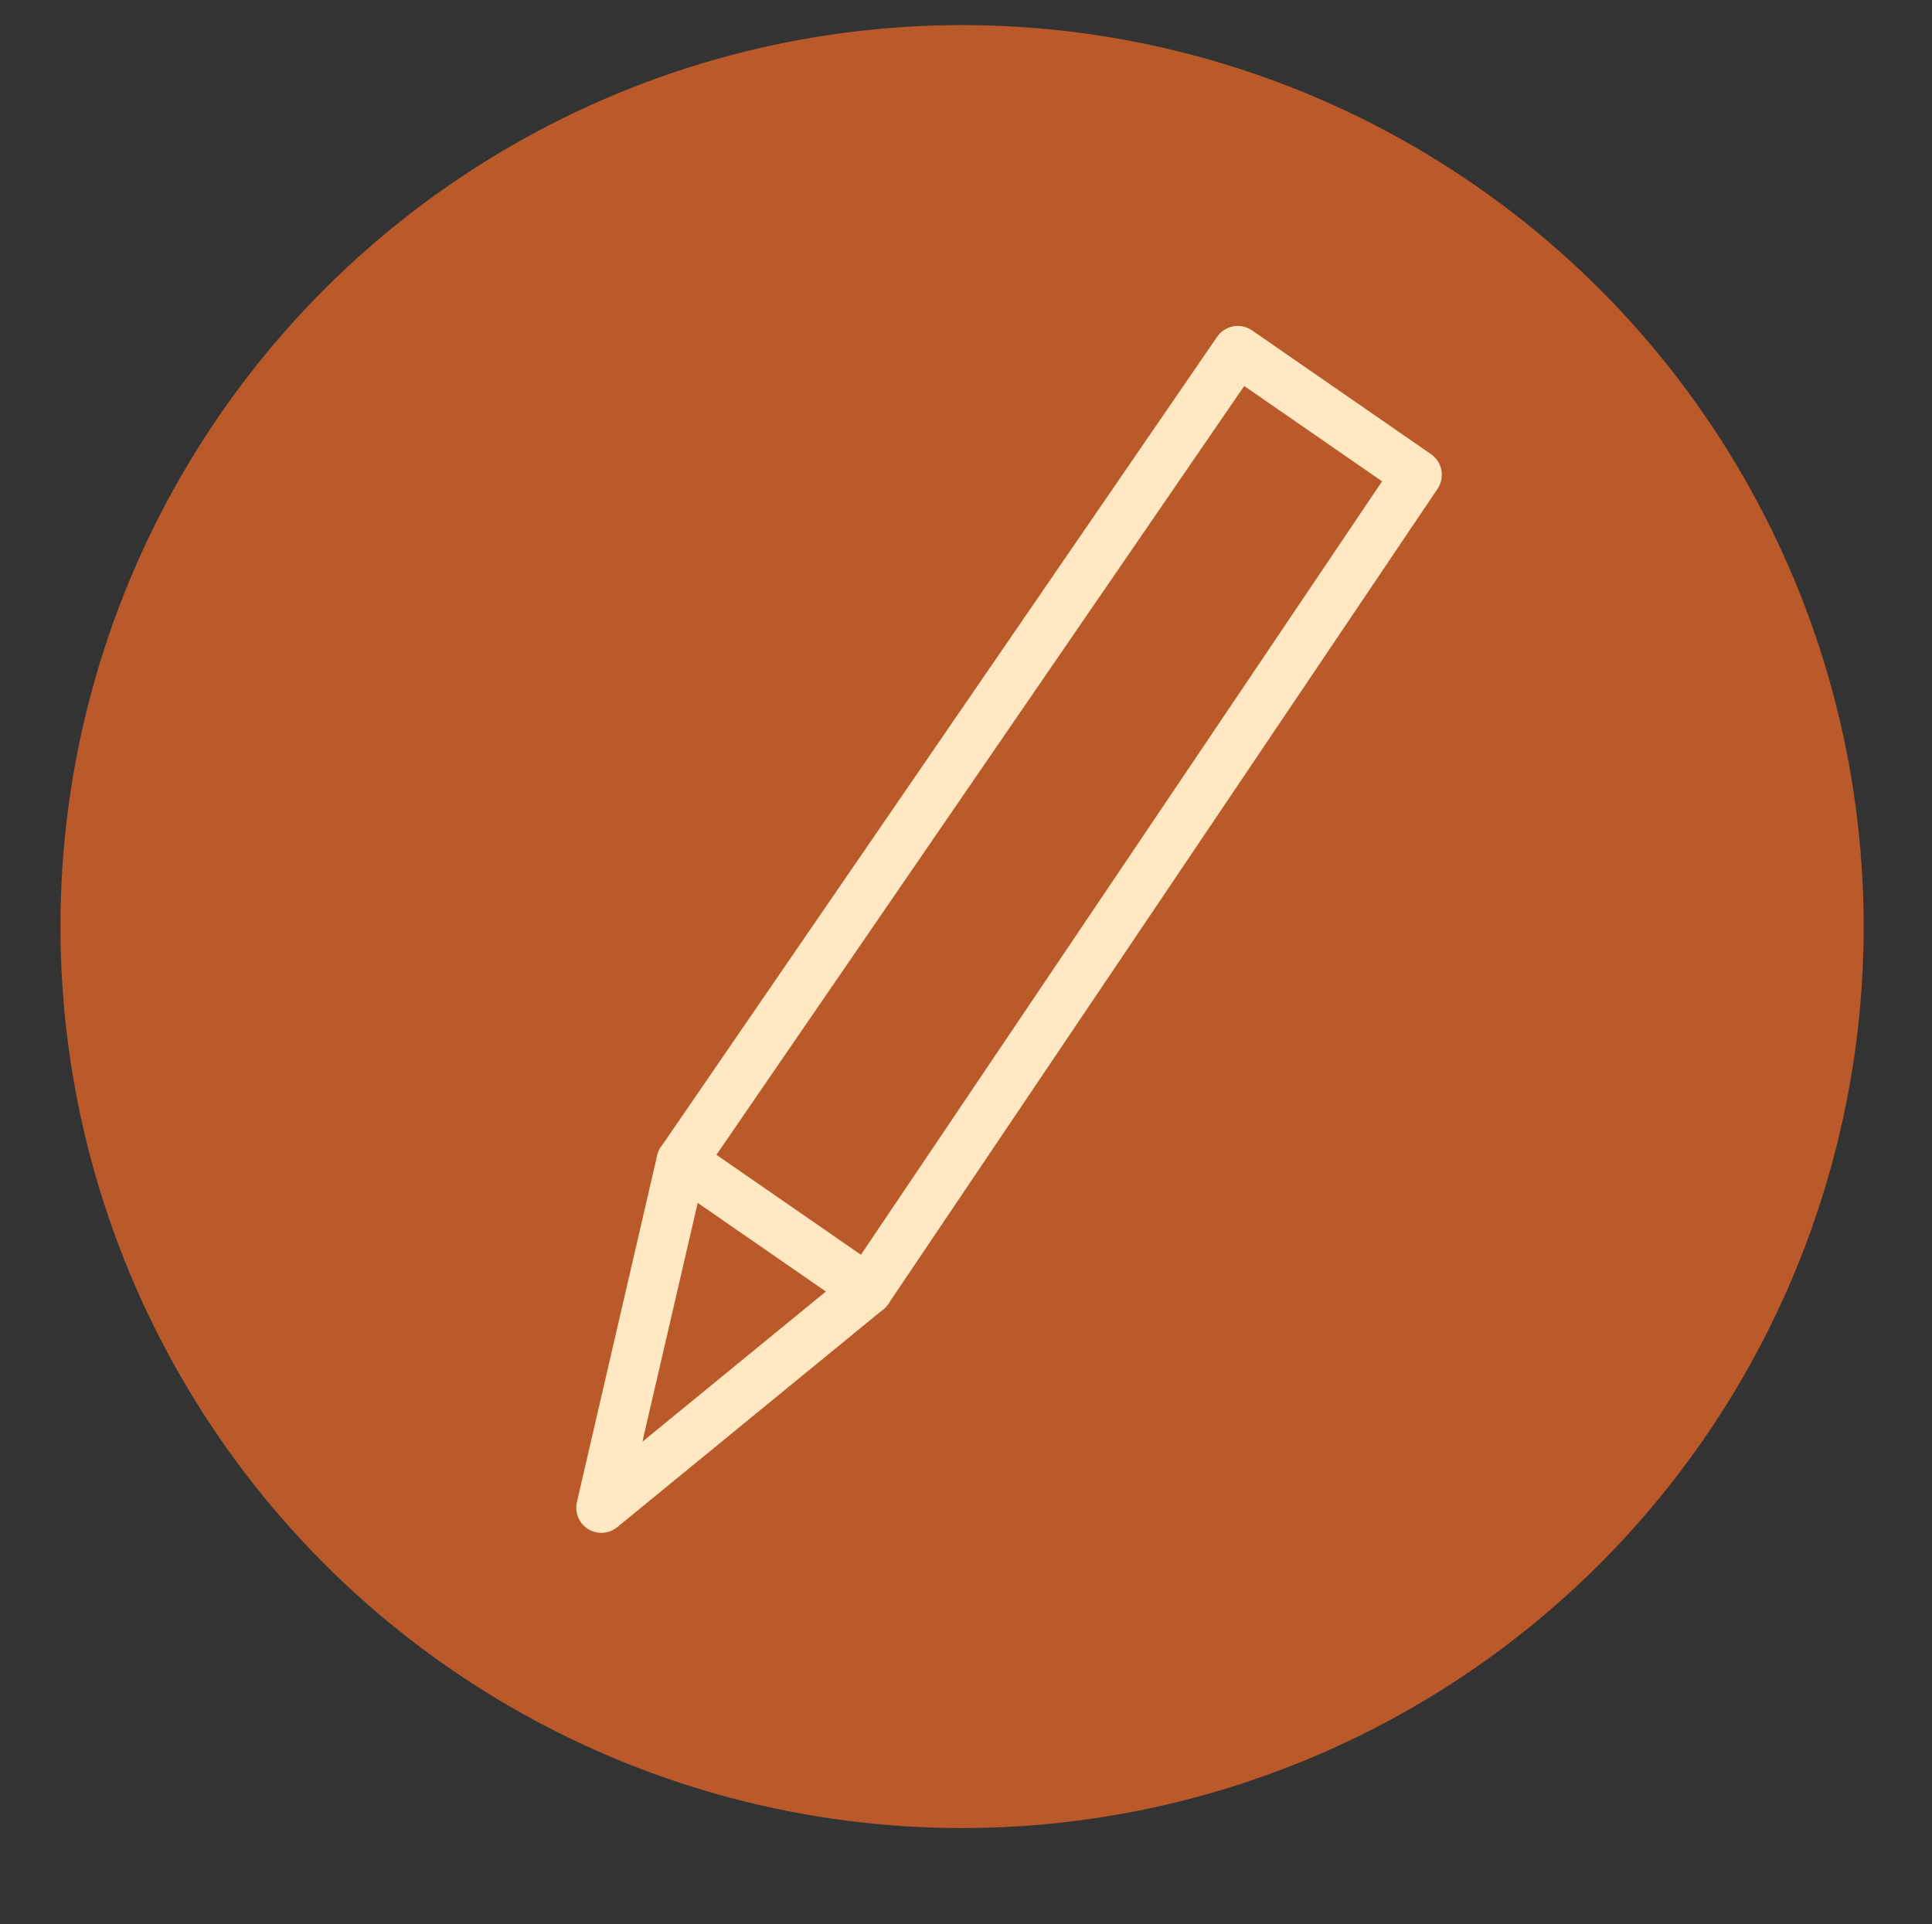 <?xml version="1.0" encoding="utf-8"?>
<!-- Generator: Adobe Illustrator 17.0.0, SVG Export Plug-In . SVG Version: 6.00 Build 0)  -->
<!DOCTYPE svg PUBLIC "-//W3C//DTD SVG 1.1//EN" "http://www.w3.org/Graphics/SVG/1.1/DTD/svg11.dtd">
<svg version="1.1" id="Layer_1" xmlns="http://www.w3.org/2000/svg" xmlns:xlink="http://www.w3.org/1999/xlink" x="0px" y="0px"
	 width="77px" height="76.694px" viewBox="-6 -5.707 77 76.694" enable-background="new -6 -5.707 77 76.694" xml:space="preserve">
<rect x="-6" y="-5.707" width="77" height="76.694" fill="#333333" stroke="none"/>
<circle fill="#BA5A2B" cx="32.343" cy="31.227" r="35.934"/>
<g>
	
		<polygon fill="none" stroke="#FFE8C2" stroke-width="2" stroke-linecap="round" stroke-linejoin="round" stroke-miterlimit="10" points="
		50.464,13.219 43.332,8.285 21.165,40.58 28.576,45.707 	"/>
	
		<polyline fill="none" stroke="#FFE8C2" stroke-width="2" stroke-linecap="round" stroke-linejoin="round" stroke-miterlimit="10" points="
		28.576,45.707 17.967,54.393 21.165,40.58 	"/>
</g>
</svg>
